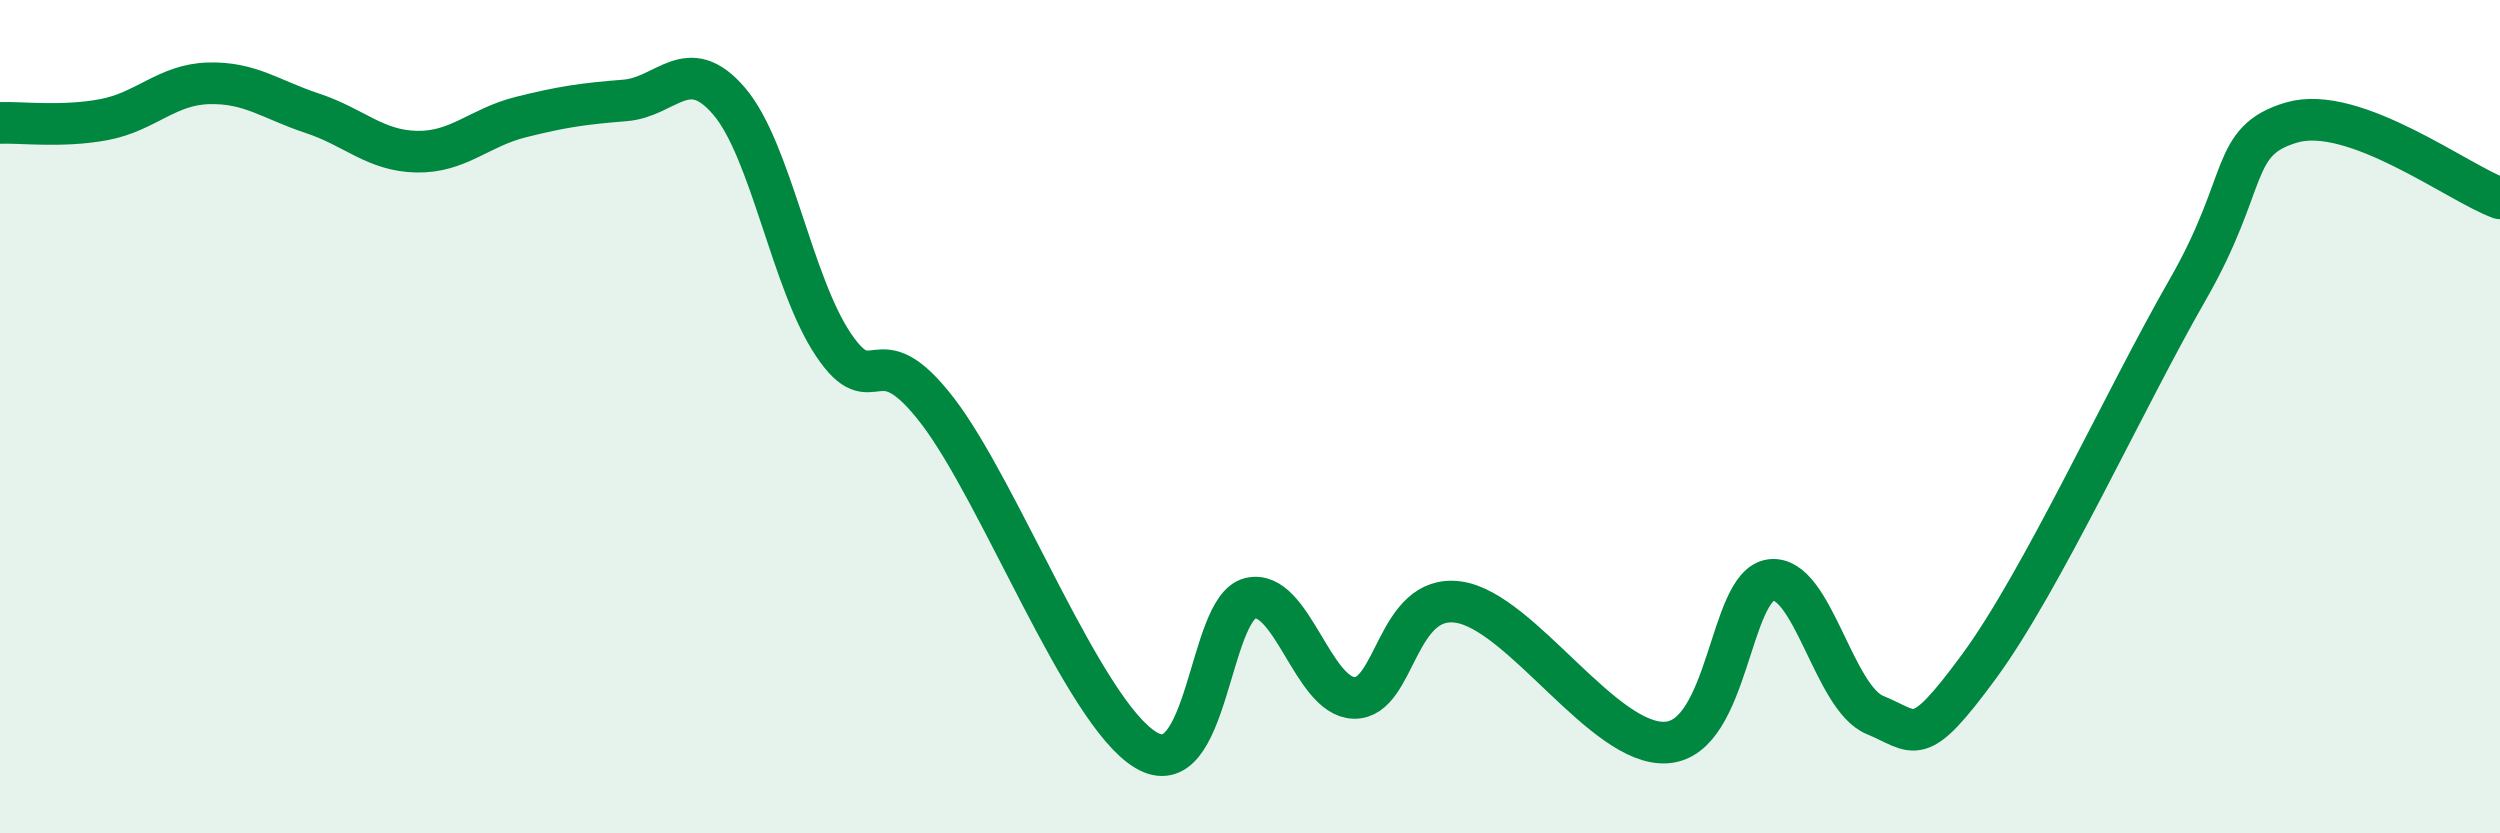 
    <svg width="60" height="20" viewBox="0 0 60 20" xmlns="http://www.w3.org/2000/svg">
      <path
        d="M 0,2.95 C 0.5,2.93 1.5,3.06 2.5,2.87 C 3.5,2.68 4,2.03 5,2 C 6,1.97 6.5,2.39 7.5,2.72 C 8.5,3.05 9,3.62 10,3.64 C 11,3.66 11.5,3.06 12.5,2.81 C 13.5,2.56 14,2.49 15,2.41 C 16,2.33 16.5,1.26 17.5,2.43 C 18.5,3.6 19,6.78 20,8.27 C 21,9.76 21,7.91 22.5,9.86 C 24,11.81 26,17.1 27.5,18 C 29,18.9 29,14.61 30,14.36 C 31,14.11 31.5,16.73 32.5,16.75 C 33.5,16.77 33.5,14.24 35,14.45 C 36.5,14.66 38.5,17.93 40,17.82 C 41.5,17.71 41.5,14.05 42.5,13.92 C 43.5,13.79 44,16.75 45,17.16 C 46,17.57 46,18.03 47.5,15.99 C 49,13.95 51,9.57 52.5,6.96 C 54,4.35 53.5,3.38 55,2.94 C 56.5,2.5 59,4.4 60,4.76L60 20L0 20Z"
        fill="#008740"
        opacity="0.1"
        stroke-linecap="round"
        stroke-linejoin="round"
      />
      <path
        d="M 0,2.95 C 0.5,2.93 1.5,3.06 2.5,2.87 C 3.5,2.68 4,2.03 5,2 C 6,1.97 6.5,2.39 7.5,2.72 C 8.5,3.05 9,3.62 10,3.64 C 11,3.66 11.5,3.06 12.5,2.81 C 13.5,2.56 14,2.49 15,2.41 C 16,2.33 16.5,1.26 17.5,2.43 C 18.5,3.6 19,6.78 20,8.27 C 21,9.76 21,7.91 22.5,9.86 C 24,11.81 26,17.1 27.5,18 C 29,18.9 29,14.61 30,14.36 C 31,14.11 31.5,16.73 32.5,16.75 C 33.5,16.77 33.5,14.24 35,14.45 C 36.5,14.66 38.5,17.93 40,17.82 C 41.5,17.71 41.5,14.05 42.5,13.92 C 43.5,13.79 44,16.75 45,17.16 C 46,17.57 46,18.03 47.5,15.99 C 49,13.95 51,9.57 52.5,6.96 C 54,4.35 53.5,3.38 55,2.94 C 56.5,2.5 59,4.4 60,4.76"
        stroke="#008740"
        stroke-width="1"
        fill="none"
        stroke-linecap="round"
        stroke-linejoin="round"
      />
    </svg>
  